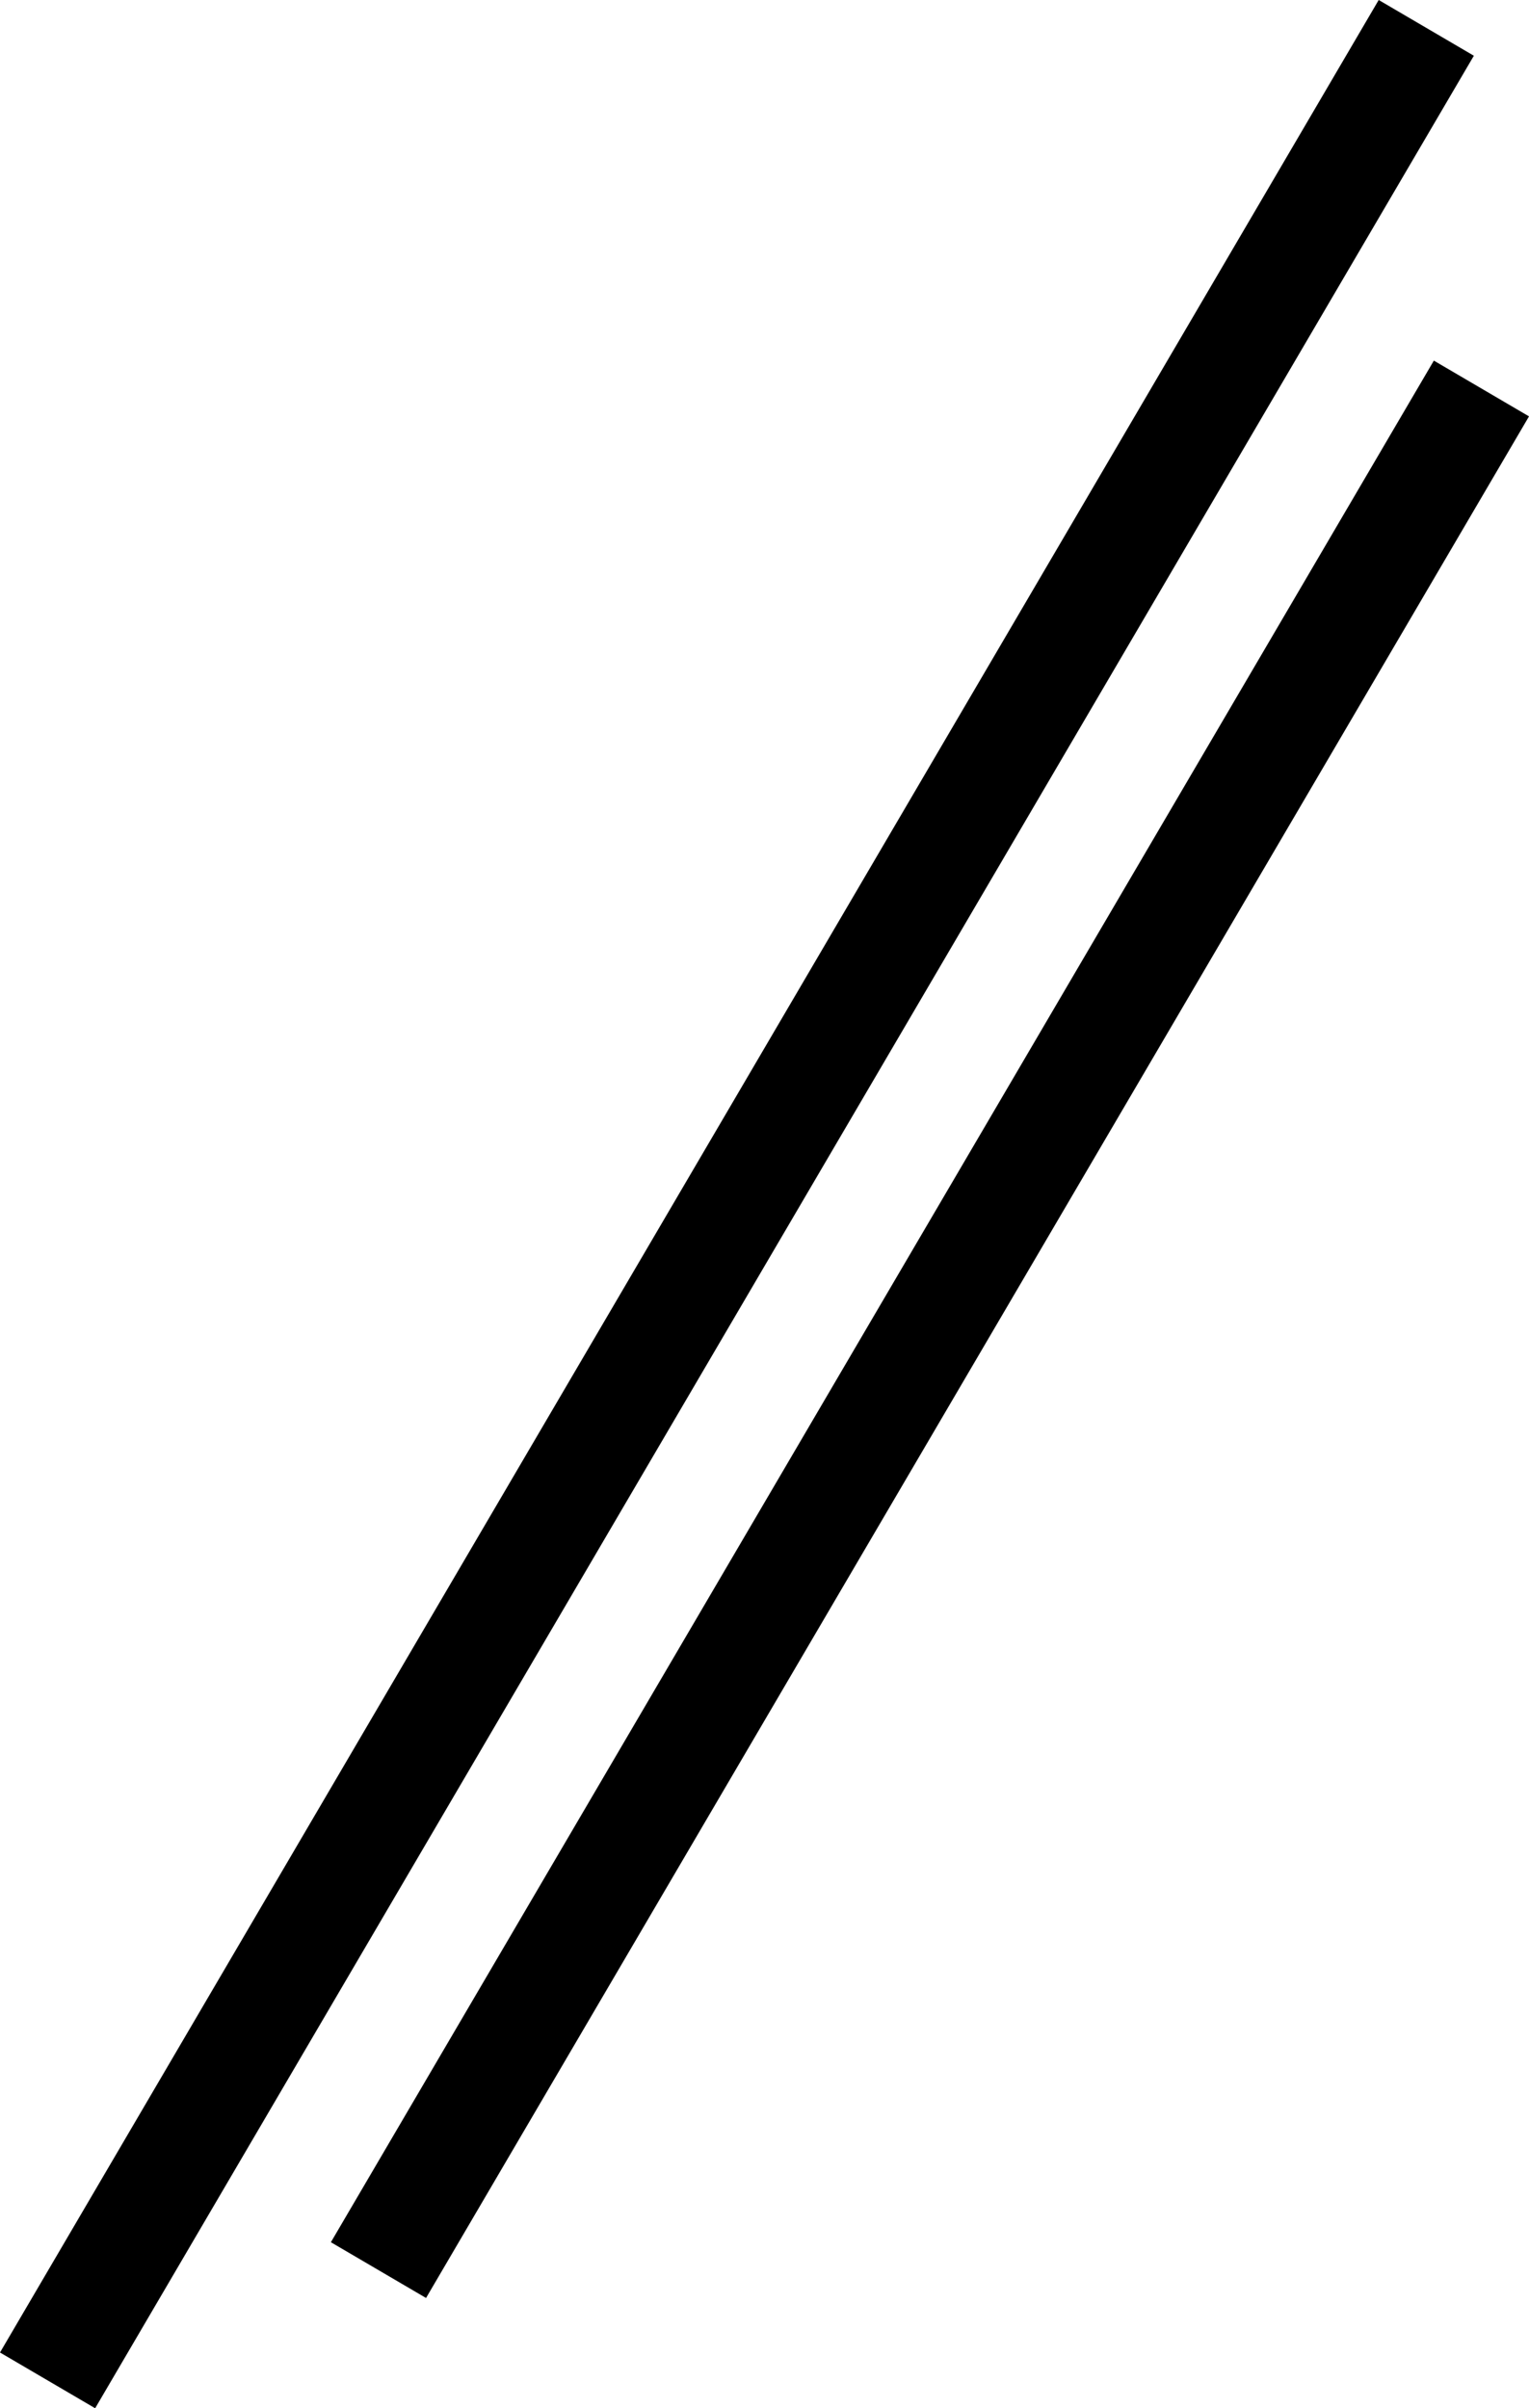 <svg xmlns="http://www.w3.org/2000/svg" width="41.588" height="65.517" viewBox="0 0 41.588 65.517">
  <g id="Group_2" data-name="Group 2" transform="translate(1.294 0.758)">
    <path id="Path_2" data-name="Path 2" d="M41.5,0,4,64" transform="translate(-4)" fill="none" stroke="#000" stroke-width="3"/>
    <path id="Path_1" data-name="Path 1" d="M32,5.811,2,57" transform="translate(7 4)" fill="none" stroke="#000" stroke-width="3"/>
  </g>
</svg>
